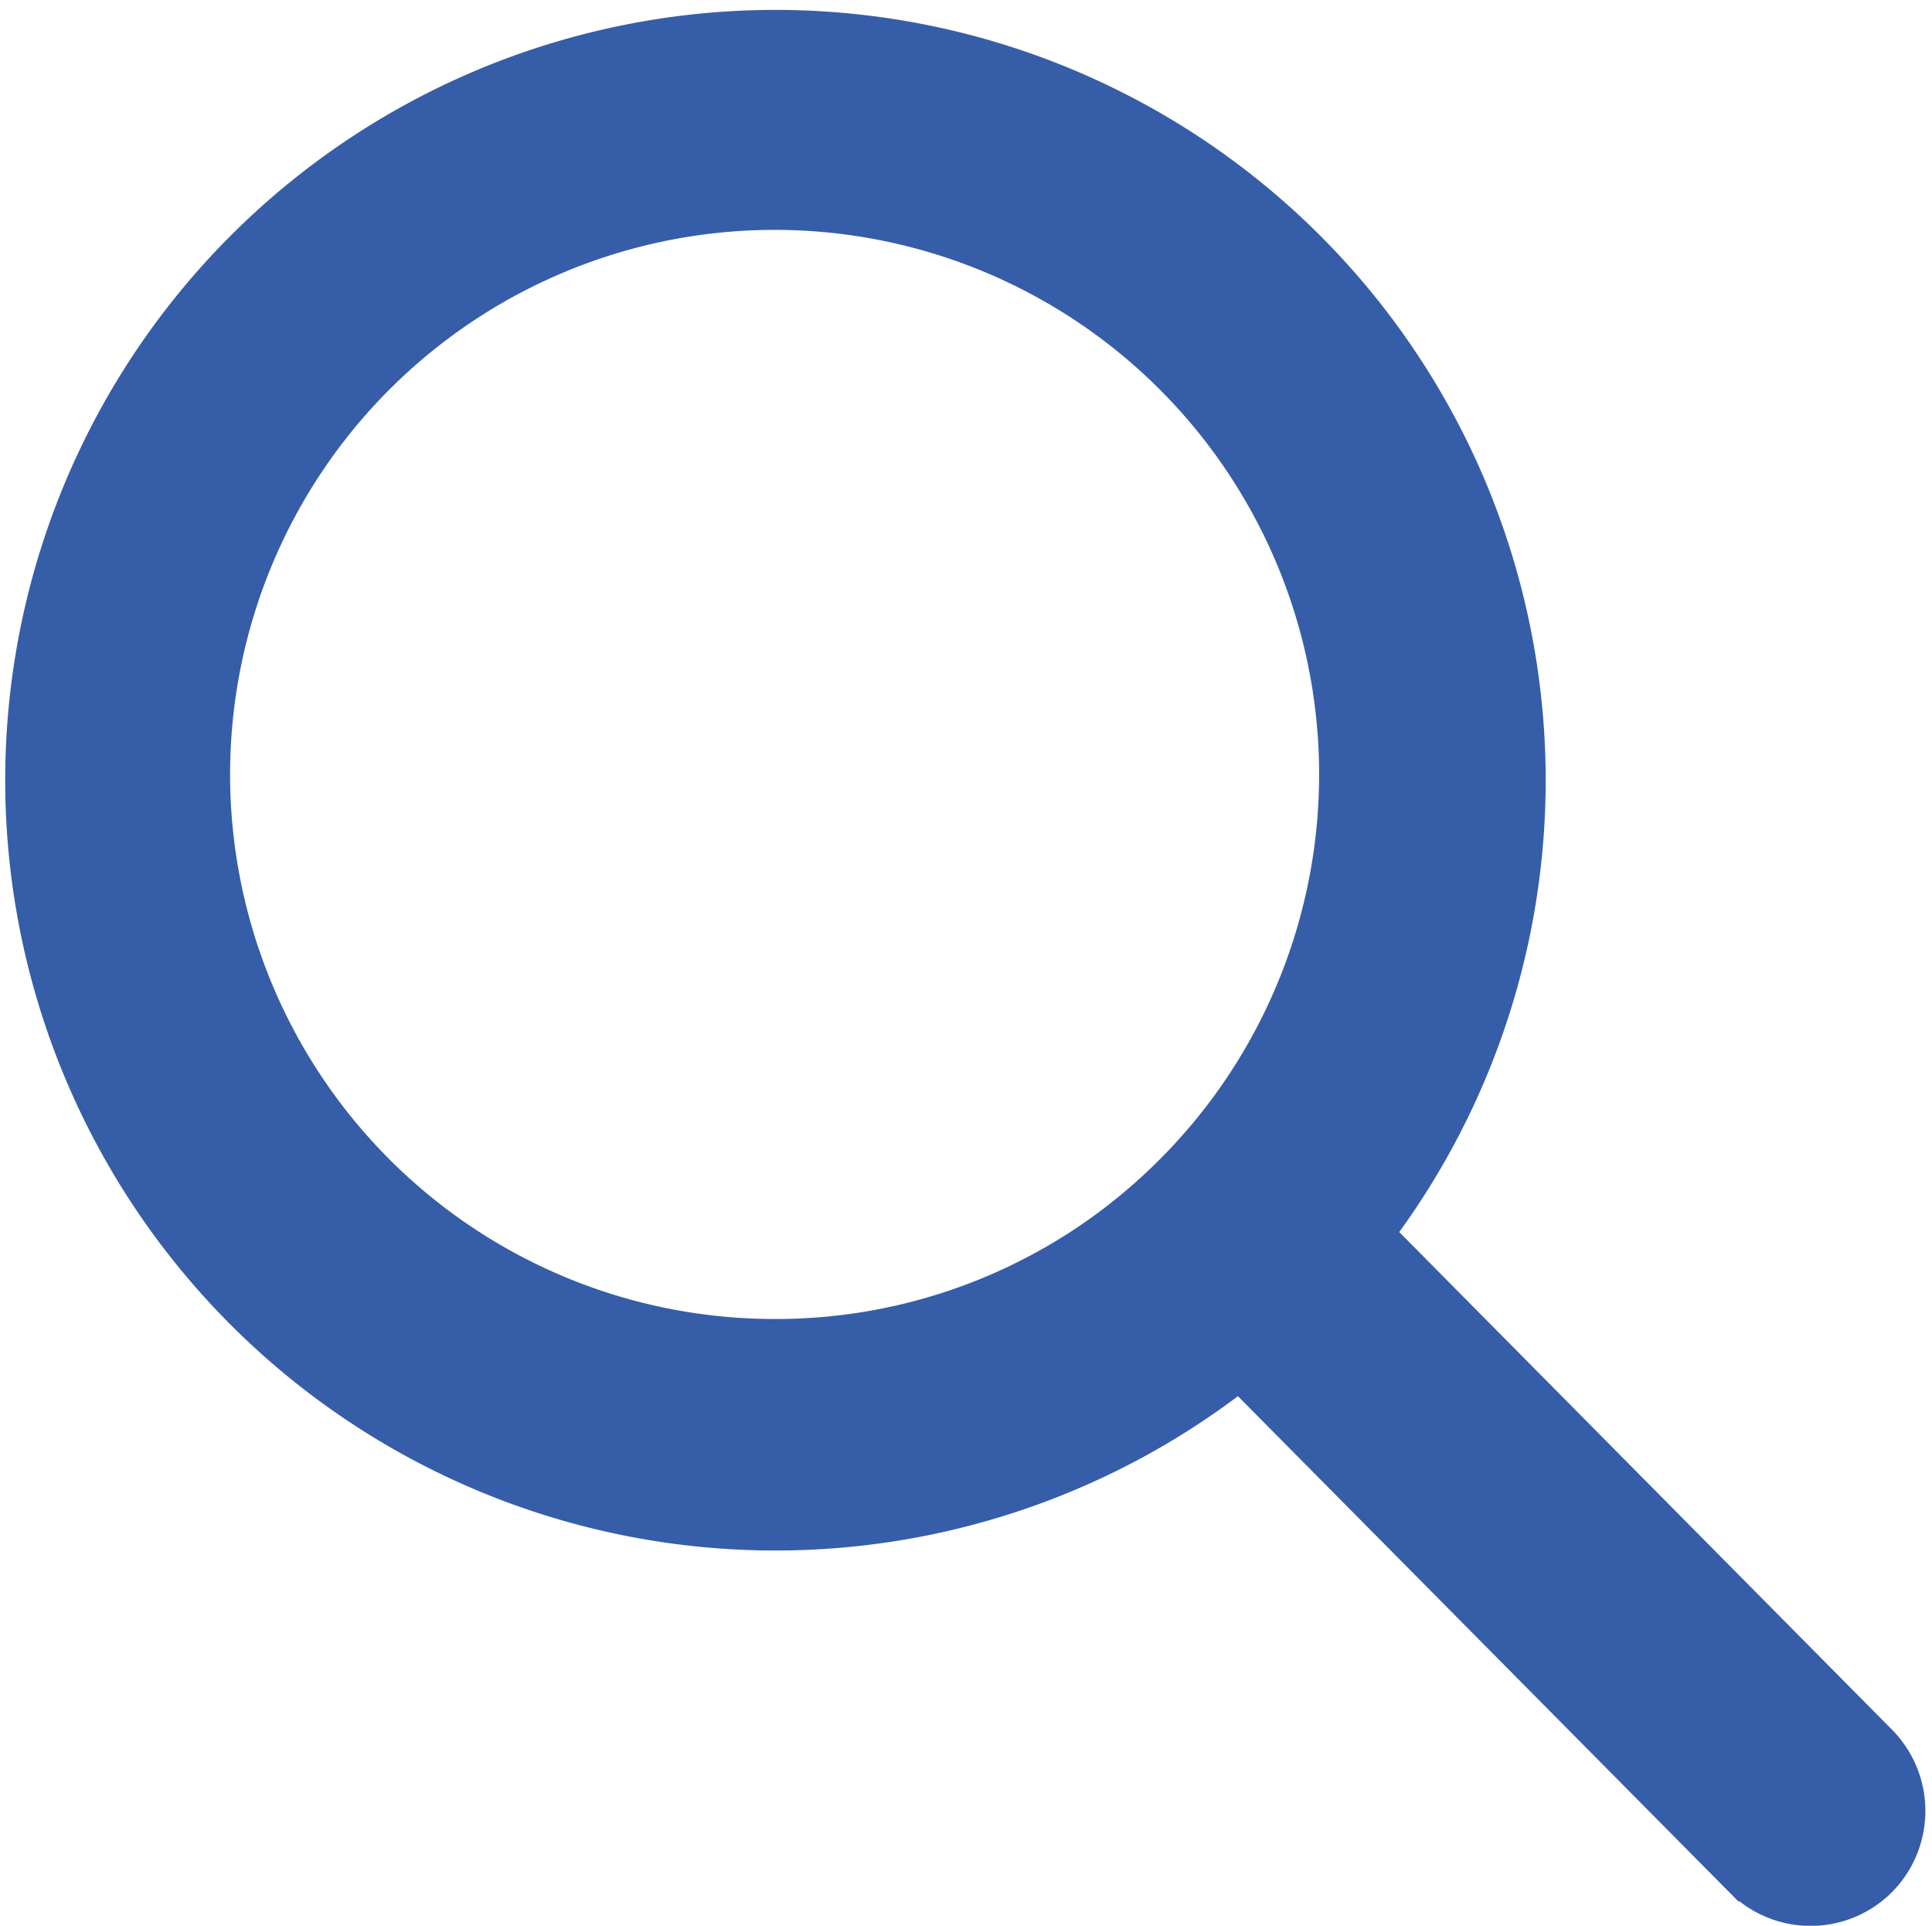 <svg xmlns="http://www.w3.org/2000/svg" width="27.09" height="27" viewBox="0 0 27.09 27">
  <path id="Icon_ionic-ios-search" data-name="Icon ionic-ios-search" d="M30.189,28.611l-7.229-7.3A10.3,10.3,0,1,0,21.4,22.9l7.182,7.25a1.113,1.113,0,0,0,1.57.041A1.12,1.12,0,0,0,30.189,28.611ZM14.863,22.986A8.135,8.135,0,1,1,20.617,20.6,8.085,8.085,0,0,1,14.863,22.986Z" transform="translate(-4 -3.993)" fill="#365da8" stroke="#365da8" stroke-width="1"/>
</svg>

